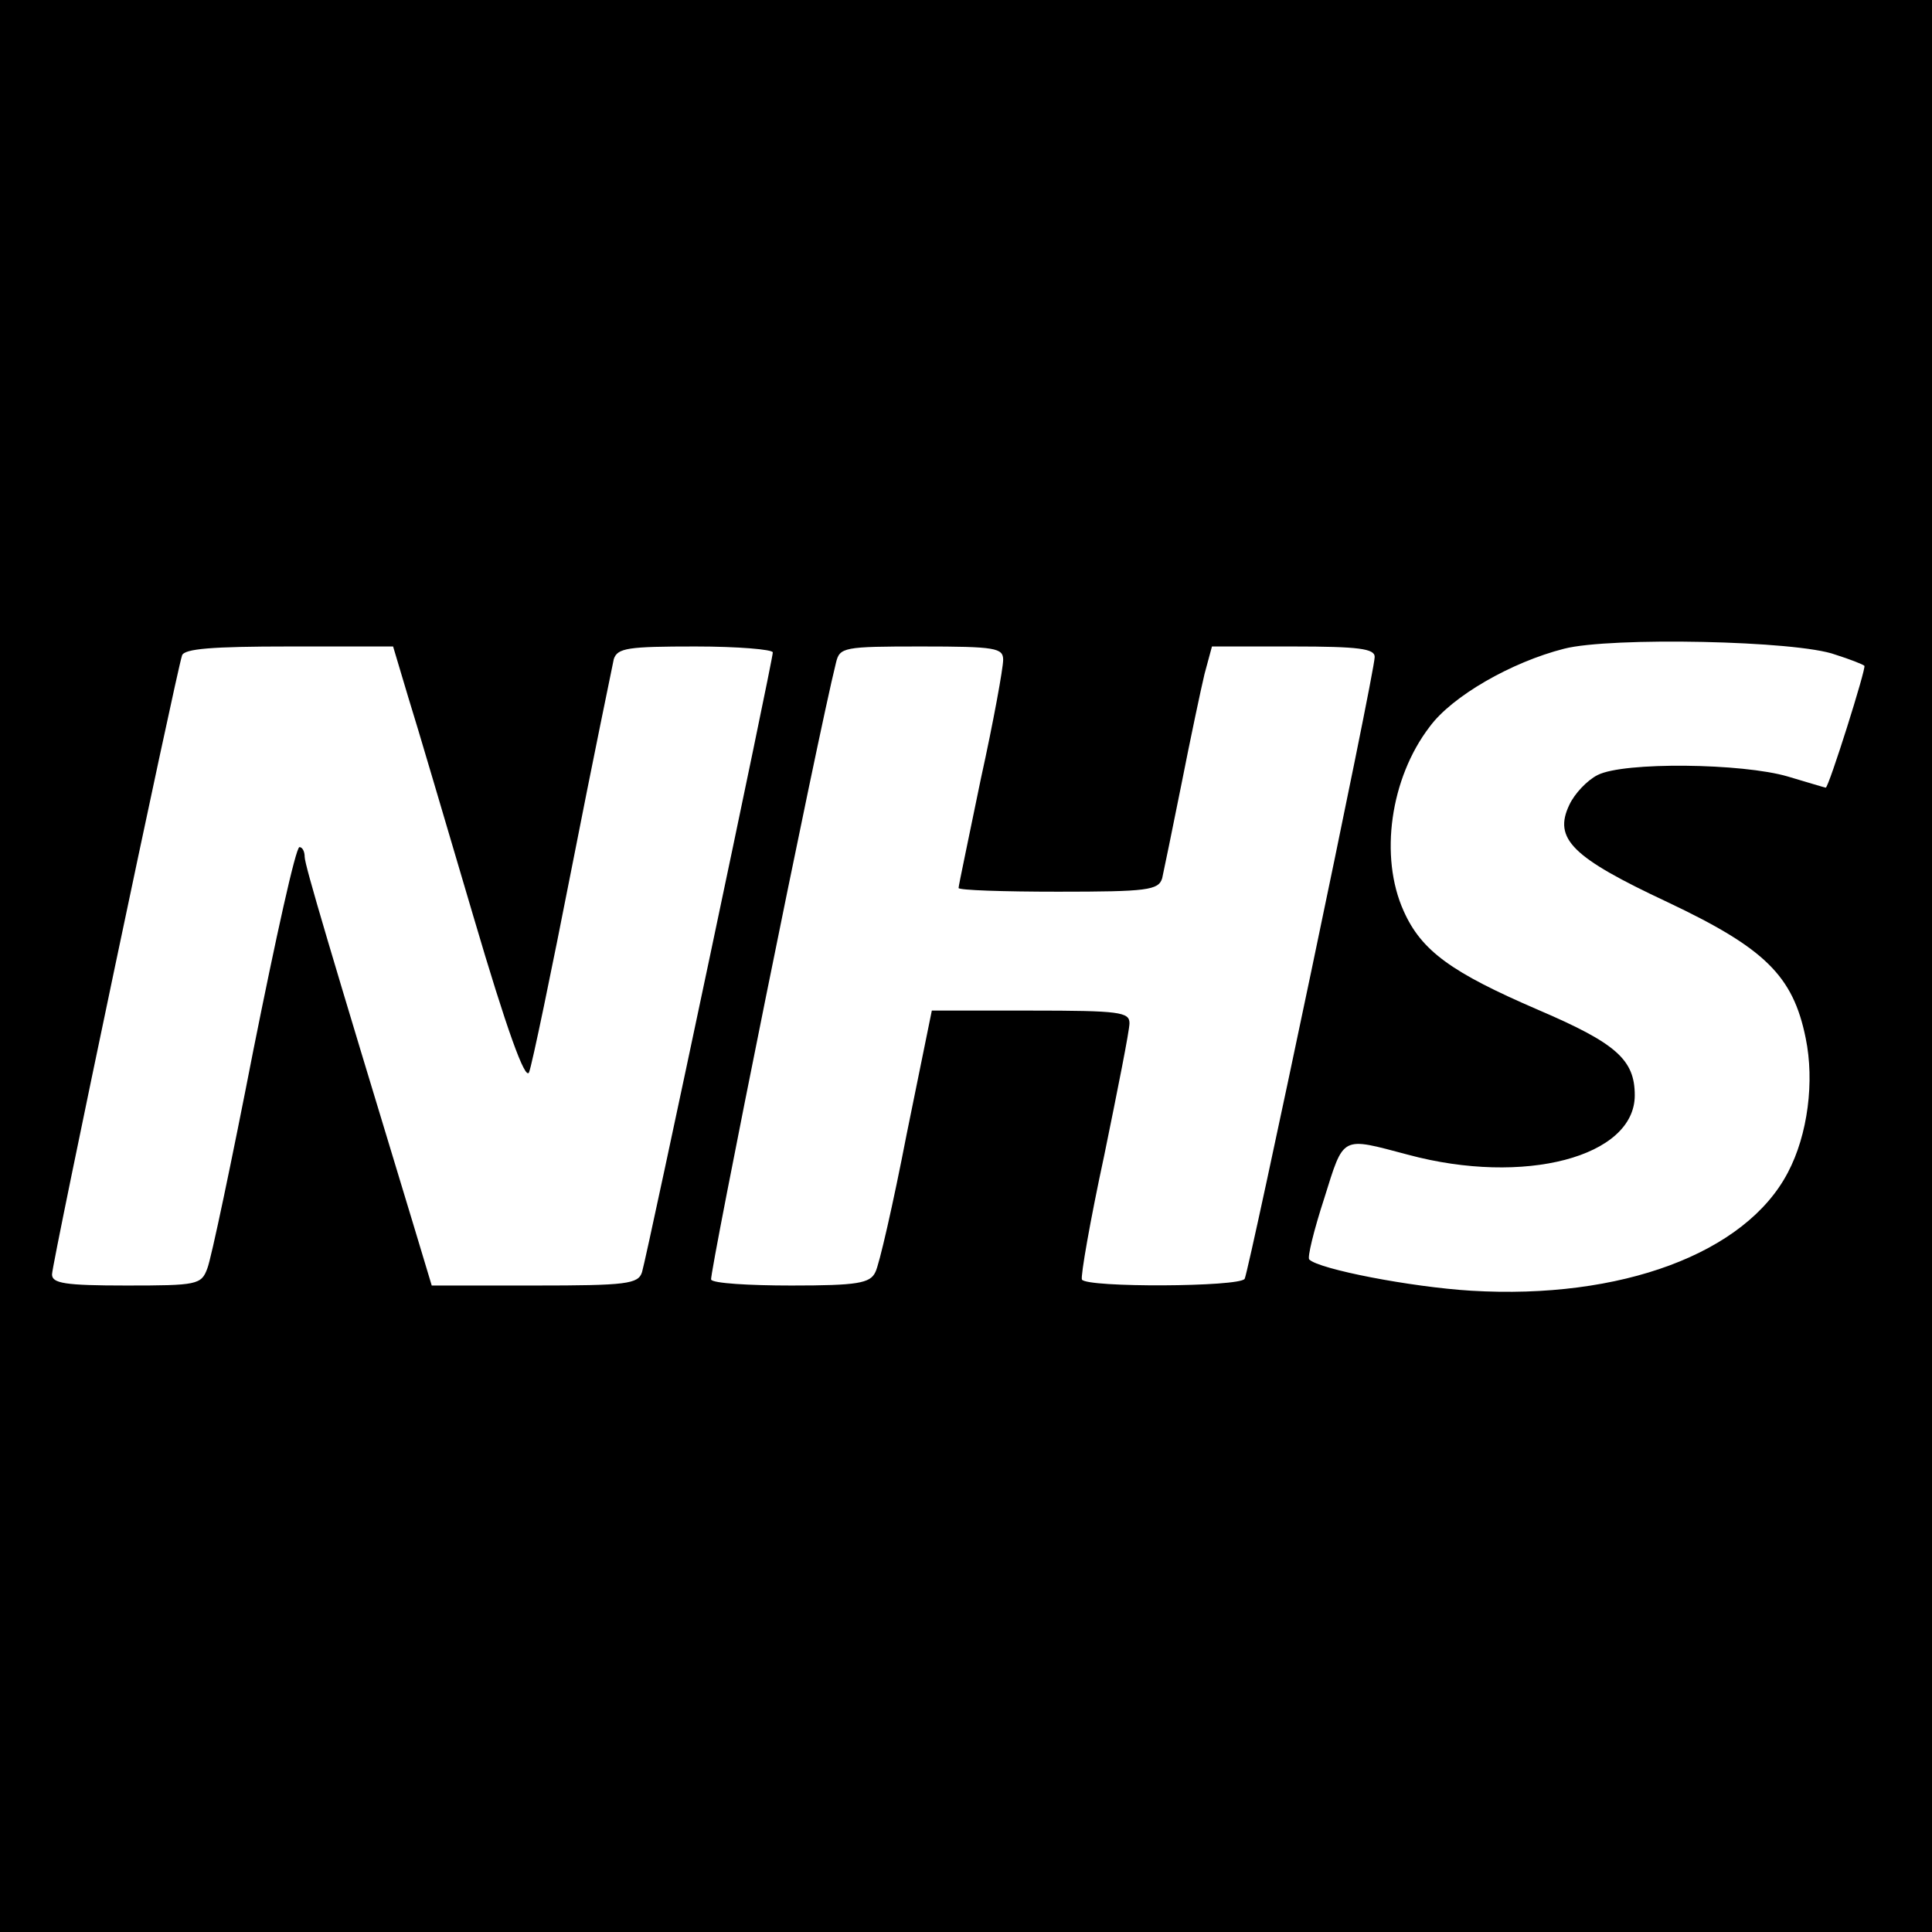 <?xml version="1.0" standalone="no"?>
<!DOCTYPE svg PUBLIC "-//W3C//DTD SVG 20010904//EN"
 "http://www.w3.org/TR/2001/REC-SVG-20010904/DTD/svg10.dtd">
<svg version="1.0" xmlns="http://www.w3.org/2000/svg"
 width="260pt" height="260pt" viewBox="0 0 260 260"
 preserveAspectRatio="xMidYMid meet">
<g transform="translate(0,260) scale(0.1,-0.1)"
fill="#000000" stroke="none">
<path d="M0 1300 l0 -1300 1300 0 1300 0 0 1300 0 1300 -1300 0 -1300 0 0
-1300z m2470 419 c19 -6 37 -13 39 -15 3 -2 -48 -164 -52 -164 -1 0 -24 7 -51
15 -61 18 -221 20 -256 2 -14 -7 -31 -25 -38 -40 -22 -46 4 -71 132 -131 131
-62 169 -99 186 -183 12 -58 3 -130 -24 -181 -57 -109 -225 -171 -426 -159
-82 5 -205 29 -218 42 -3 2 6 39 20 82 27 86 22 83 113 59 156 -42 305 -3 305
80 0 48 -25 70 -130 115 -116 50 -157 79 -181 133 -33 73 -18 179 35 248 30
41 110 87 181 105 62 16 314 11 365 -8z m-1921 -56 c12 -38 51 -171 88 -296
45 -153 70 -222 75 -210 4 10 30 135 58 278 28 143 54 268 56 278 5 15 19 17
110 17 57 0 104 -4 104 -8 0 -11 -169 -811 -176 -834 -5 -16 -21 -18 -144 -18
l-139 0 -25 83 c-112 369 -146 483 -146 494 0 7 -3 13 -7 13 -5 0 -32 -123
-62 -273 -29 -149 -57 -282 -62 -294 -8 -22 -14 -23 -109 -23 -83 0 -100 3
-100 15 0 15 167 809 175 833 3 9 41 12 144 12 l140 0 20 -67z m801 49 c0 -11
-13 -83 -30 -160 -16 -78 -30 -144 -30 -147 0 -3 60 -5 134 -5 120 0 135 2
140 18 2 9 14 67 26 127 12 61 26 127 31 148 l10 37 109 0 c89 0 110 -3 110
-14 0 -22 -169 -826 -175 -837 -7 -11 -212 -12 -219 -1 -2 4 11 79 30 167 18
88 34 168 34 178 0 15 -13 17 -133 17 l-133 0 -34 -167 c-18 -93 -37 -176 -42
-185 -7 -15 -24 -18 -113 -18 -57 0 -106 3 -108 8 -3 5 143 730 168 830 5 21
10 22 115 22 100 0 110 -2 110 -18z"/>
</g>
</svg>
